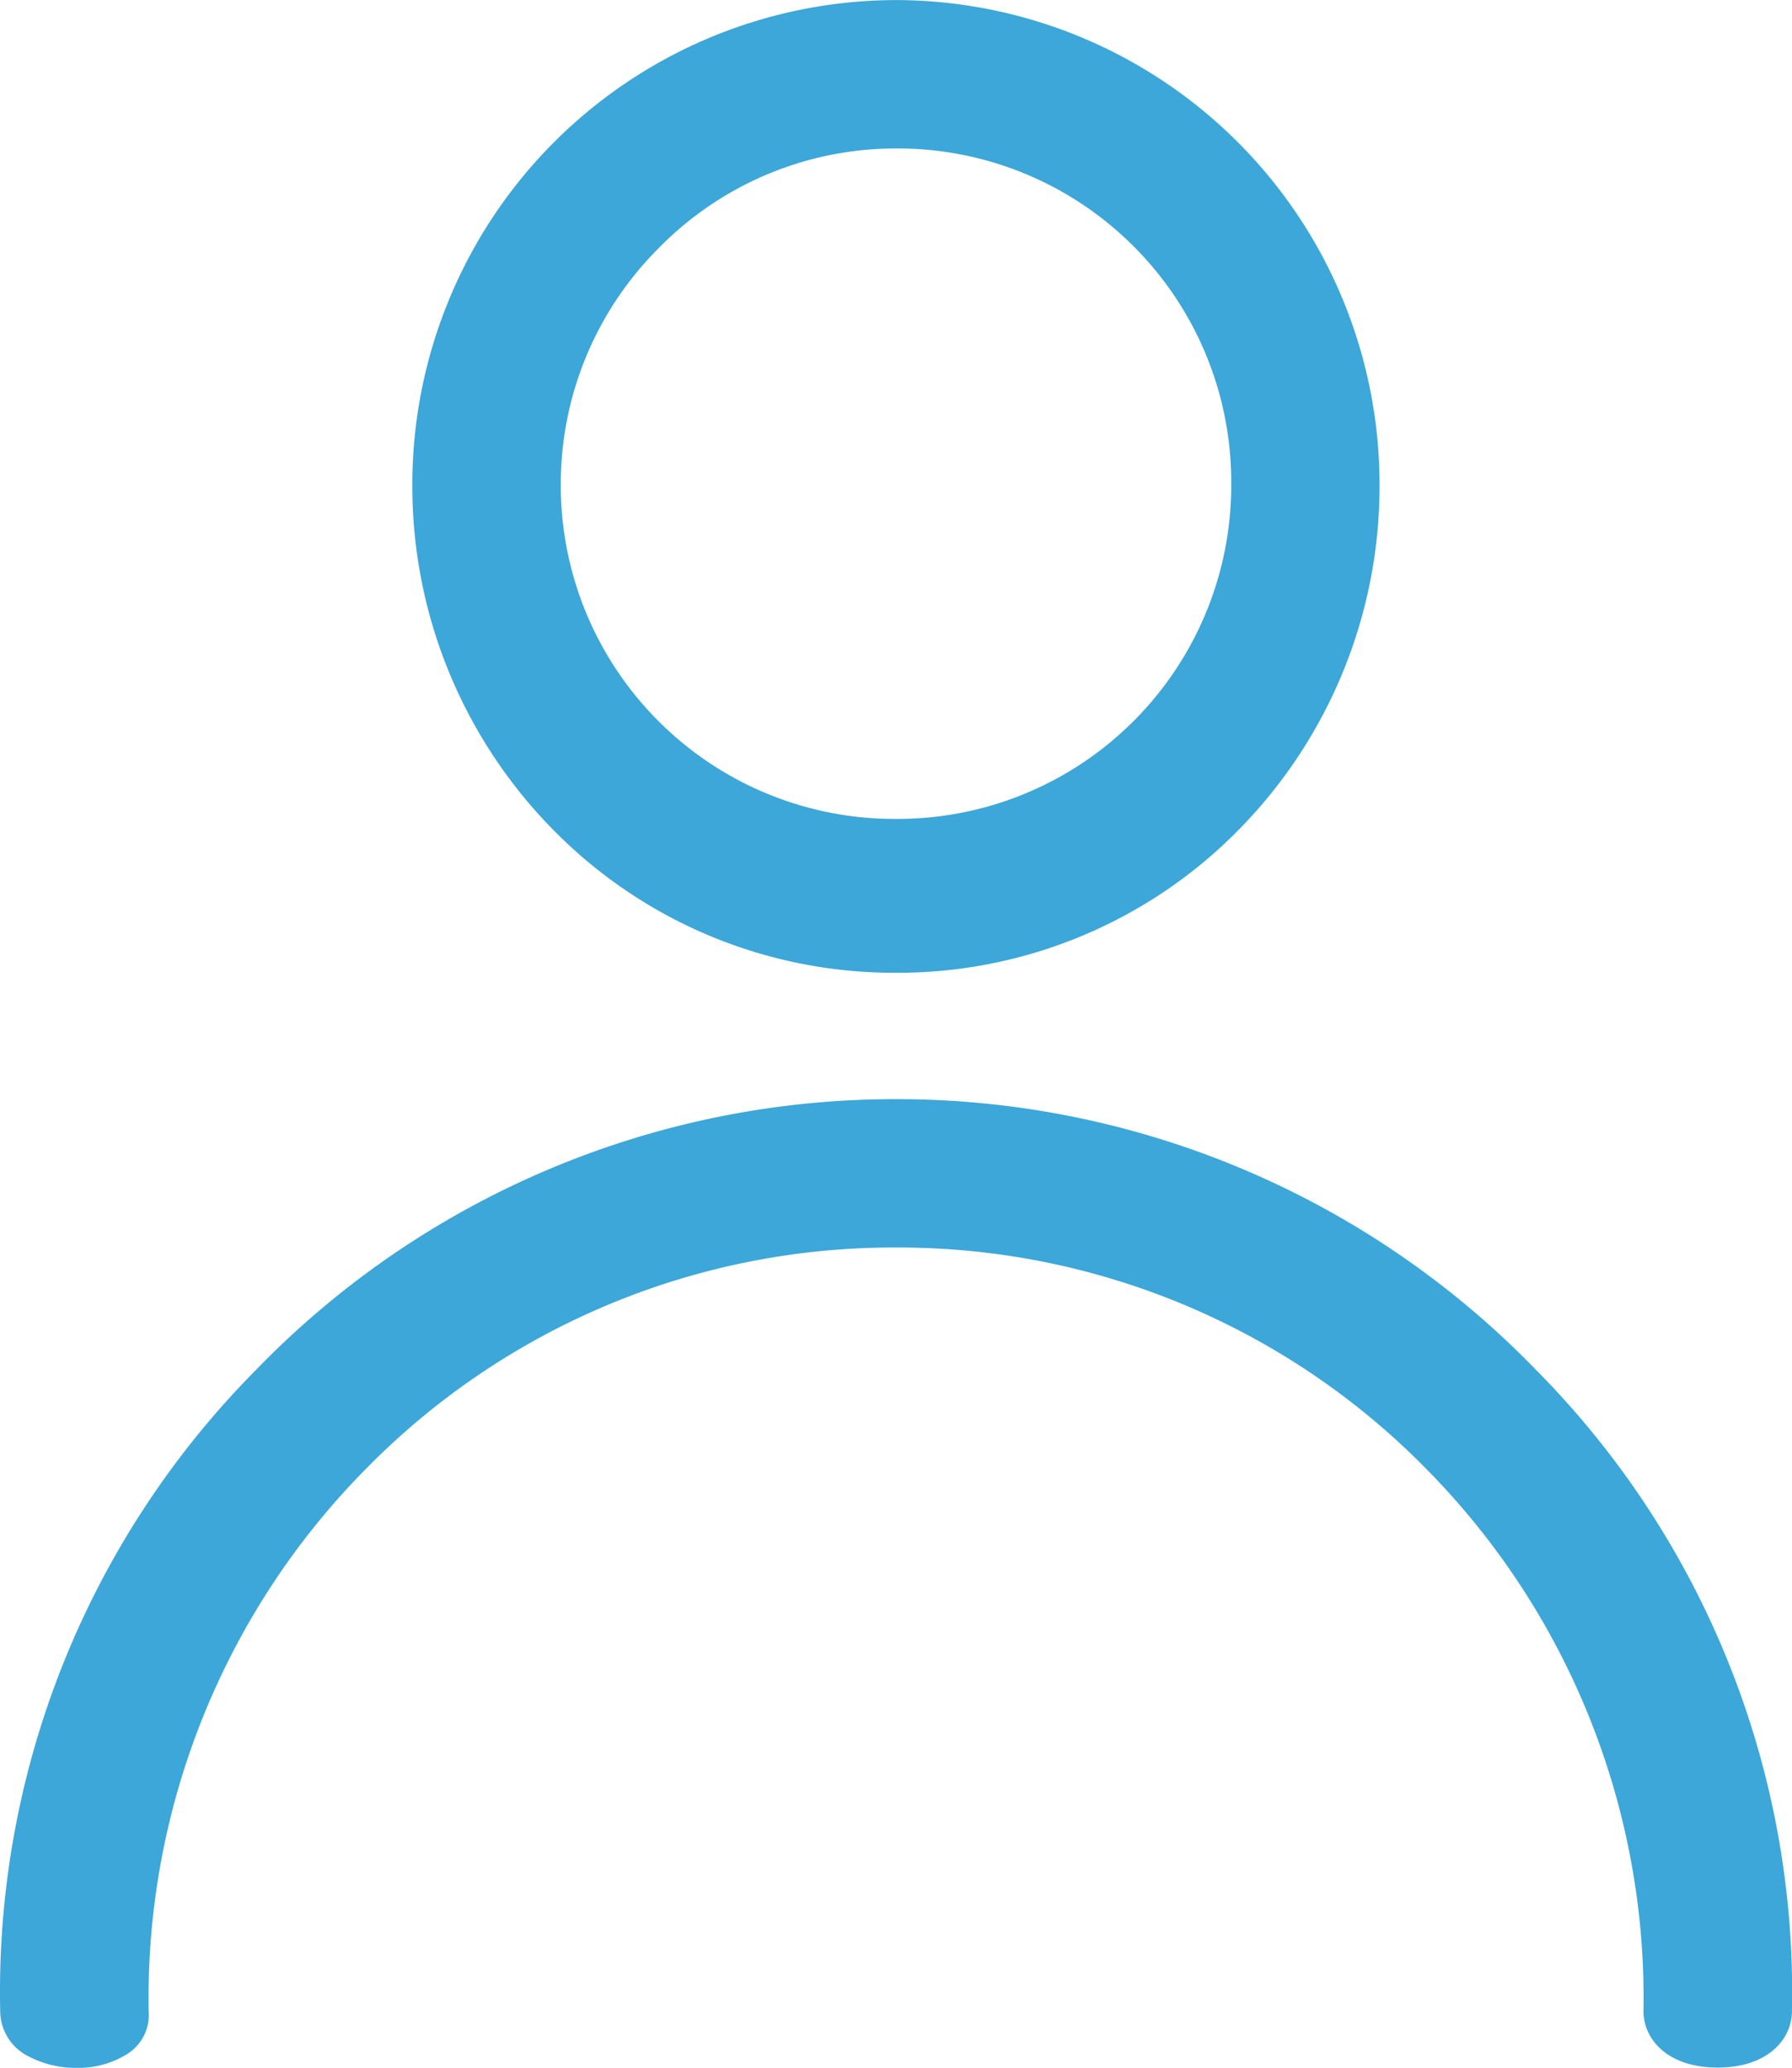 <svg xmlns="http://www.w3.org/2000/svg" width="25.52" height="29.448" viewBox="0 0 25.52 29.448"><g transform="translate(784.205 -427.502)"><path d="M-702.277,441.355a6.8,6.8,0,0,0,4.886-2.042,6.971,6.971,0,0,0,2-4.923,6.9,6.9,0,0,0-6.887-6.887,6.9,6.9,0,0,0-6.887,6.887,6.971,6.971,0,0,0,2,4.923A6.8,6.8,0,0,0-702.277,441.355Zm-4.774-6.965a4.747,4.747,0,0,1,1.393-3.353,4.727,4.727,0,0,1,3.381-1.421,4.747,4.747,0,0,1,3.382,1.392,4.748,4.748,0,0,1,1.392,3.382,4.747,4.747,0,0,1-1.392,3.382,4.747,4.747,0,0,1-3.382,1.392,4.747,4.747,0,0,1-3.382-1.392A4.747,4.747,0,0,1-707.051,434.389Z" transform="translate(-69.168)" fill="#3ca7d8"/><path d="M-762.327,631.361a12.666,12.666,0,0,0-9.118-3.859,12.666,12.666,0,0,0-9.118,3.859,12.579,12.579,0,0,0-3.639,9.133.724.724,0,0,0,.419.647,1.429,1.429,0,0,0,.667.156,1.317,1.317,0,0,0,.713-.191.657.657,0,0,0,.315-.62,10.72,10.72,0,0,1,3.1-7.725,10.52,10.52,0,0,1,7.544-3.146,10.521,10.521,0,0,1,7.544,3.146,10.722,10.722,0,0,1,3.1,7.732c0,.386.331.8,1.057.8s1.057-.416,1.057-.8A12.581,12.581,0,0,0-762.327,631.361Z" transform="translate(0 -184.347)" fill="#3ca7d8"/></g></svg>